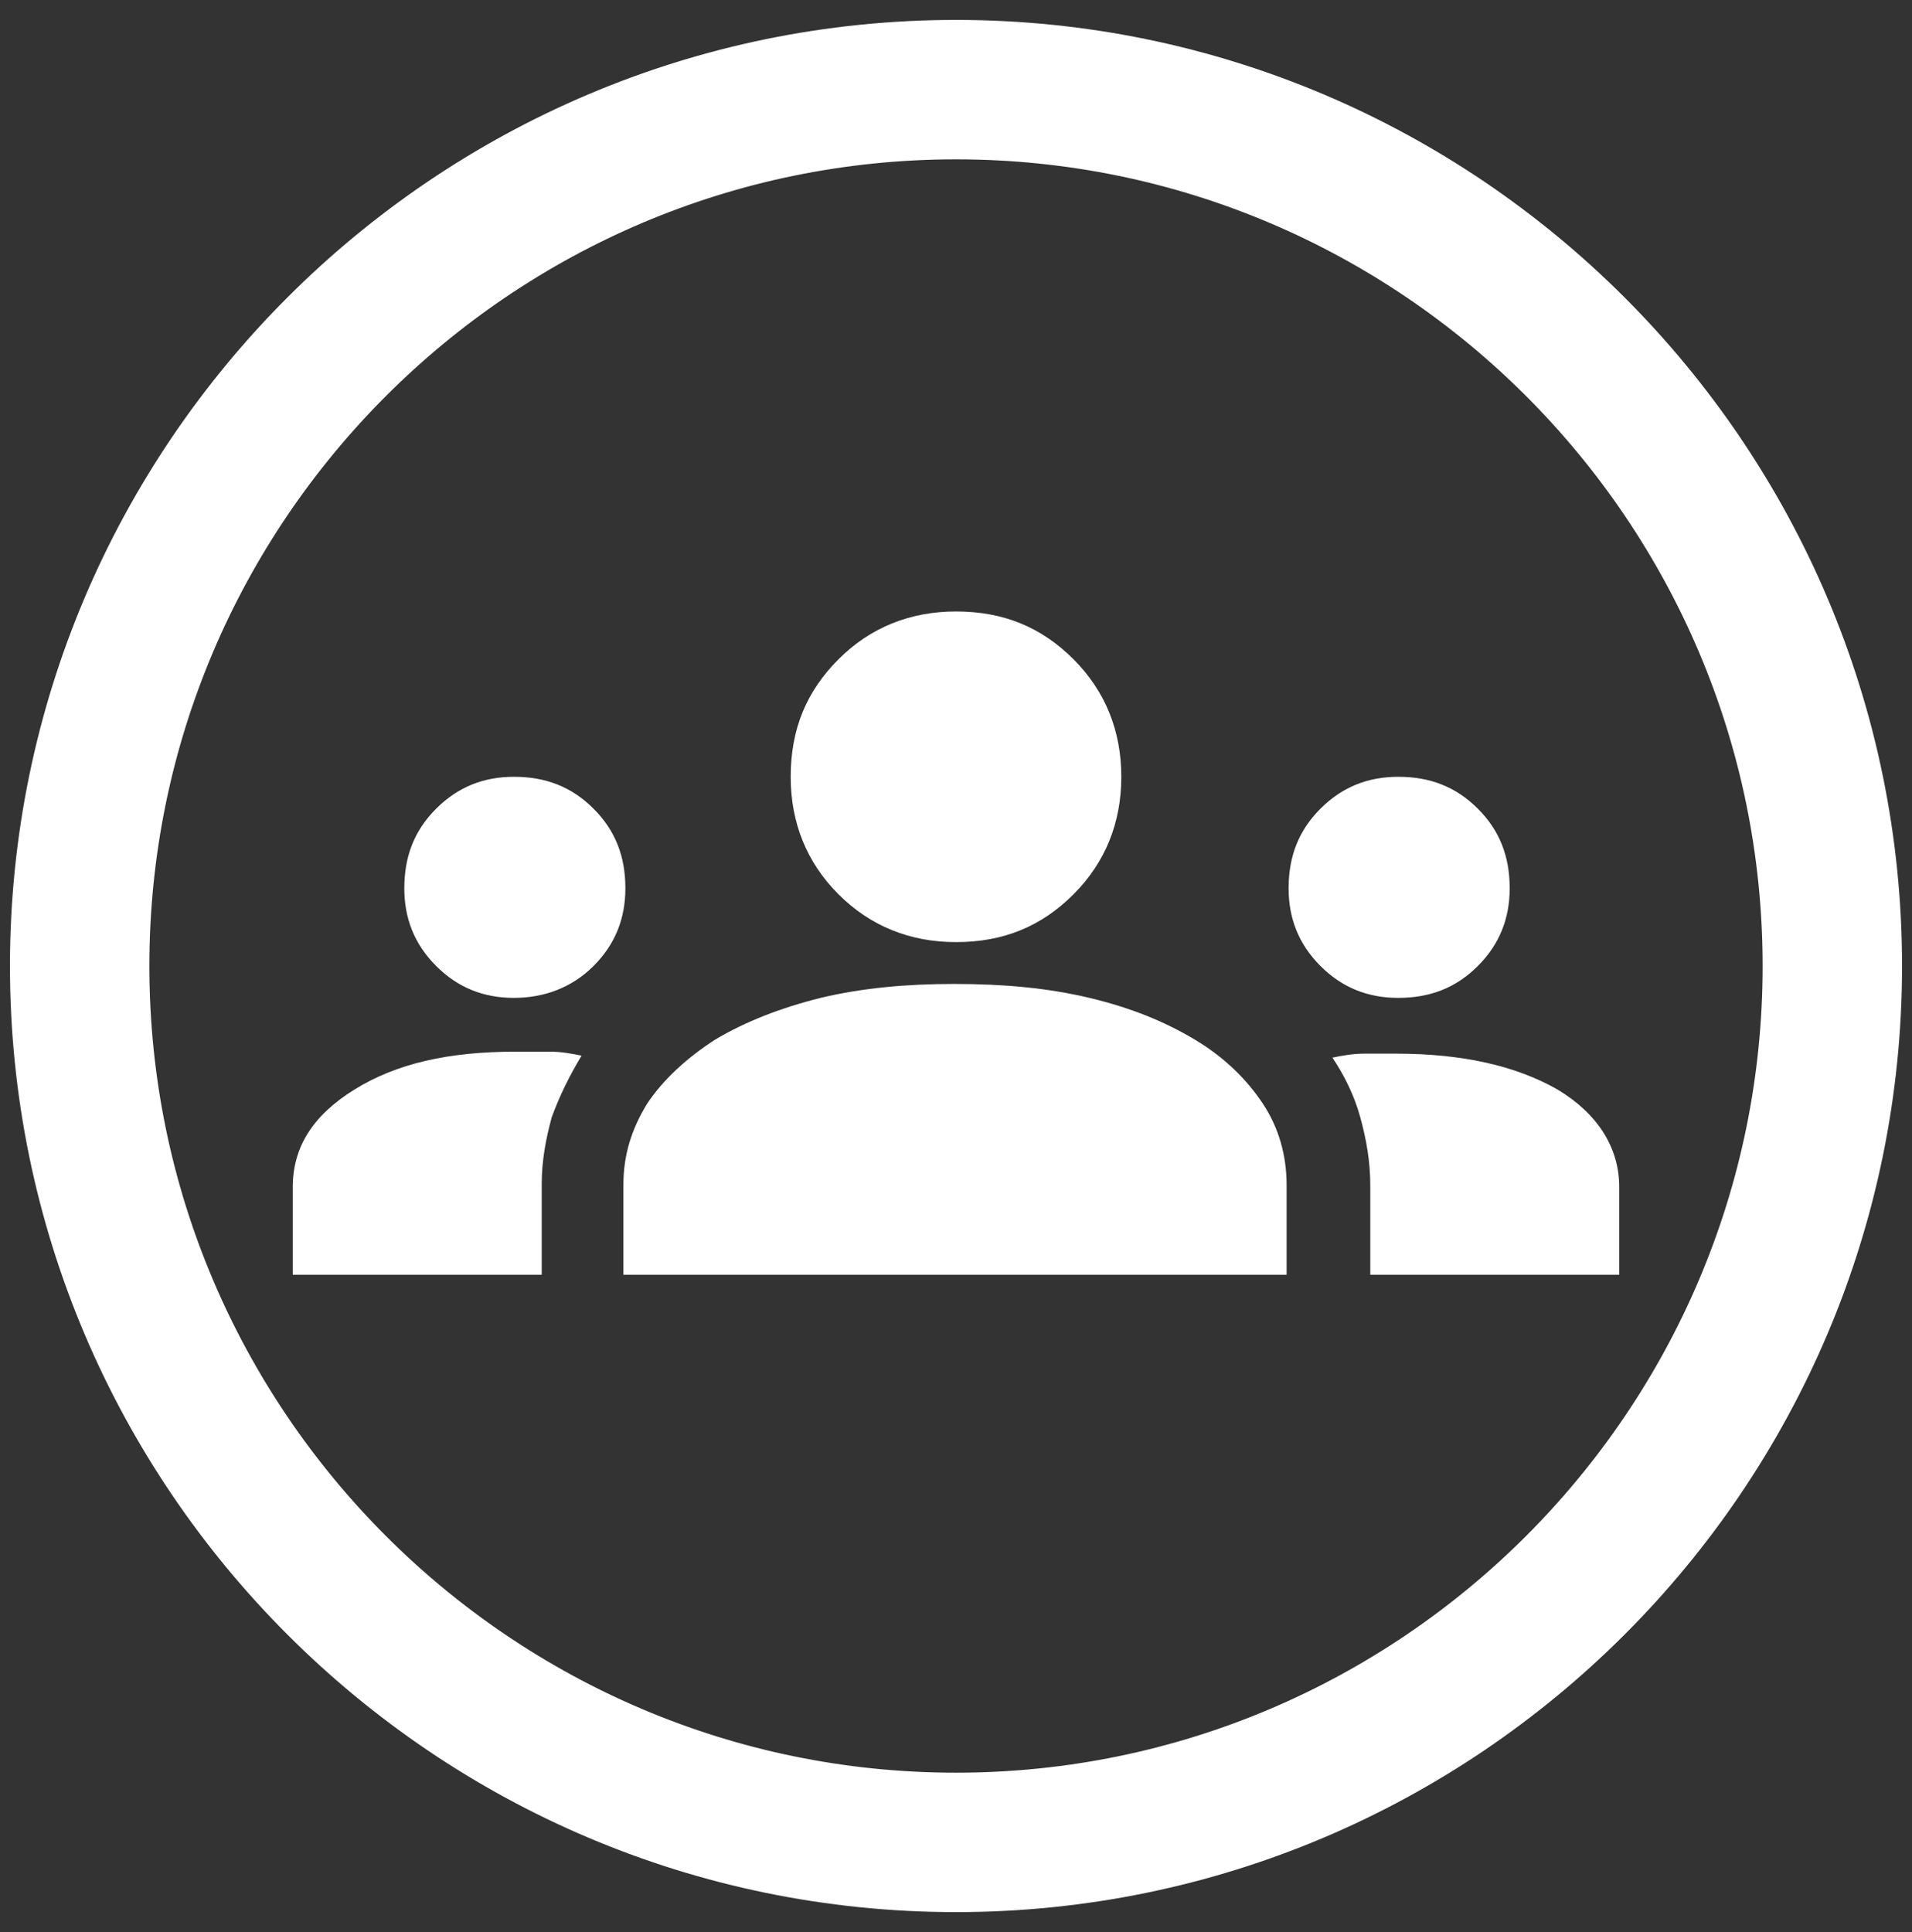 <svg xmlns="http://www.w3.org/2000/svg" xmlns:xlink="http://www.w3.org/1999/xlink" id="Camada_1" x="0px" y="0px" viewBox="0 0 96 97" style="enable-background:new 0 0 96 97;" xml:space="preserve"><rect x="0" y="0" width="96" height="97" fill="#333333" stroke="none"/><style type="text/css">	.st0{fill:none;stroke:#FFFFFF;stroke-width:5;stroke-miterlimit:10;}	.st1{fill:#FFFFFF;}</style><g>	<g>		<path class="st0" d="M48,93.5c-24.8,0-45-20.2-45-45s20.2-45,45-45s45,20.2,45,45S72.8,93.5,48,93.5z M48,5.5   c-23.7,0-43,19.3-43,43s19.3,43,43,43s43-19.3,43-43S71.7,5.5,48,5.5z"></path>	</g></g><path class="st1" d="M14.7,64v-4.4c0-2,1-3.6,3.1-4.9s4.7-1.9,8.1-1.9c0.6,0,1.2,0,1.7,0c0.6,0,1.1,0.1,1.6,0.2 c-0.6,1-1.1,2-1.5,3.1c-0.3,1.1-0.5,2.2-0.5,3.3V64H14.7z M31.3,64v-4.5c0-1.5,0.4-2.8,1.2-4.1c0.8-1.2,2-2.3,3.4-3.2 c1.5-0.9,3.3-1.6,5.3-2.1c2.1-0.5,4.3-0.7,6.7-0.7c2.5,0,4.7,0.2,6.8,0.7c2.1,0.5,3.8,1.2,5.3,2.1c1.5,0.9,2.6,2,3.4,3.2 c0.8,1.2,1.2,2.6,1.2,4.1V64H31.3z M68.8,64v-4.5c0-1.2-0.2-2.3-0.5-3.4s-0.8-2.1-1.4-3c0.5-0.1,1-0.2,1.6-0.2c0.5,0,1.1,0,1.6,0 c3.3,0,6,0.6,8.1,1.8c2,1.2,3.1,2.9,3.1,4.9V64H68.8z M25.8,50.1c-1.5,0-2.8-0.5-3.9-1.6s-1.6-2.4-1.6-3.9c0-1.6,0.5-2.9,1.6-4 c1.1-1.1,2.4-1.6,3.9-1.6c1.6,0,2.9,0.5,4,1.6c1.1,1.1,1.6,2.4,1.6,4c0,1.5-0.5,2.8-1.6,3.9S27.3,50.1,25.8,50.1z M70.2,50.1 c-1.5,0-2.8-0.5-3.9-1.6s-1.6-2.4-1.6-3.9c0-1.6,0.5-2.9,1.6-4c1.1-1.1,2.4-1.6,3.9-1.6c1.6,0,2.9,0.5,4,1.6c1.1,1.1,1.6,2.4,1.6,4 c0,1.5-0.5,2.8-1.6,3.9S71.8,50.1,70.2,50.1z M48,47.3c-2.3,0-4.3-0.8-5.9-2.4c-1.6-1.6-2.4-3.6-2.4-5.9c0-2.4,0.8-4.3,2.4-5.9 c1.6-1.6,3.6-2.4,5.9-2.4c2.4,0,4.3,0.8,5.9,2.4s2.4,3.6,2.4,5.9c0,2.3-0.8,4.3-2.4,5.9S50.4,47.3,48,47.3z"></path></svg>